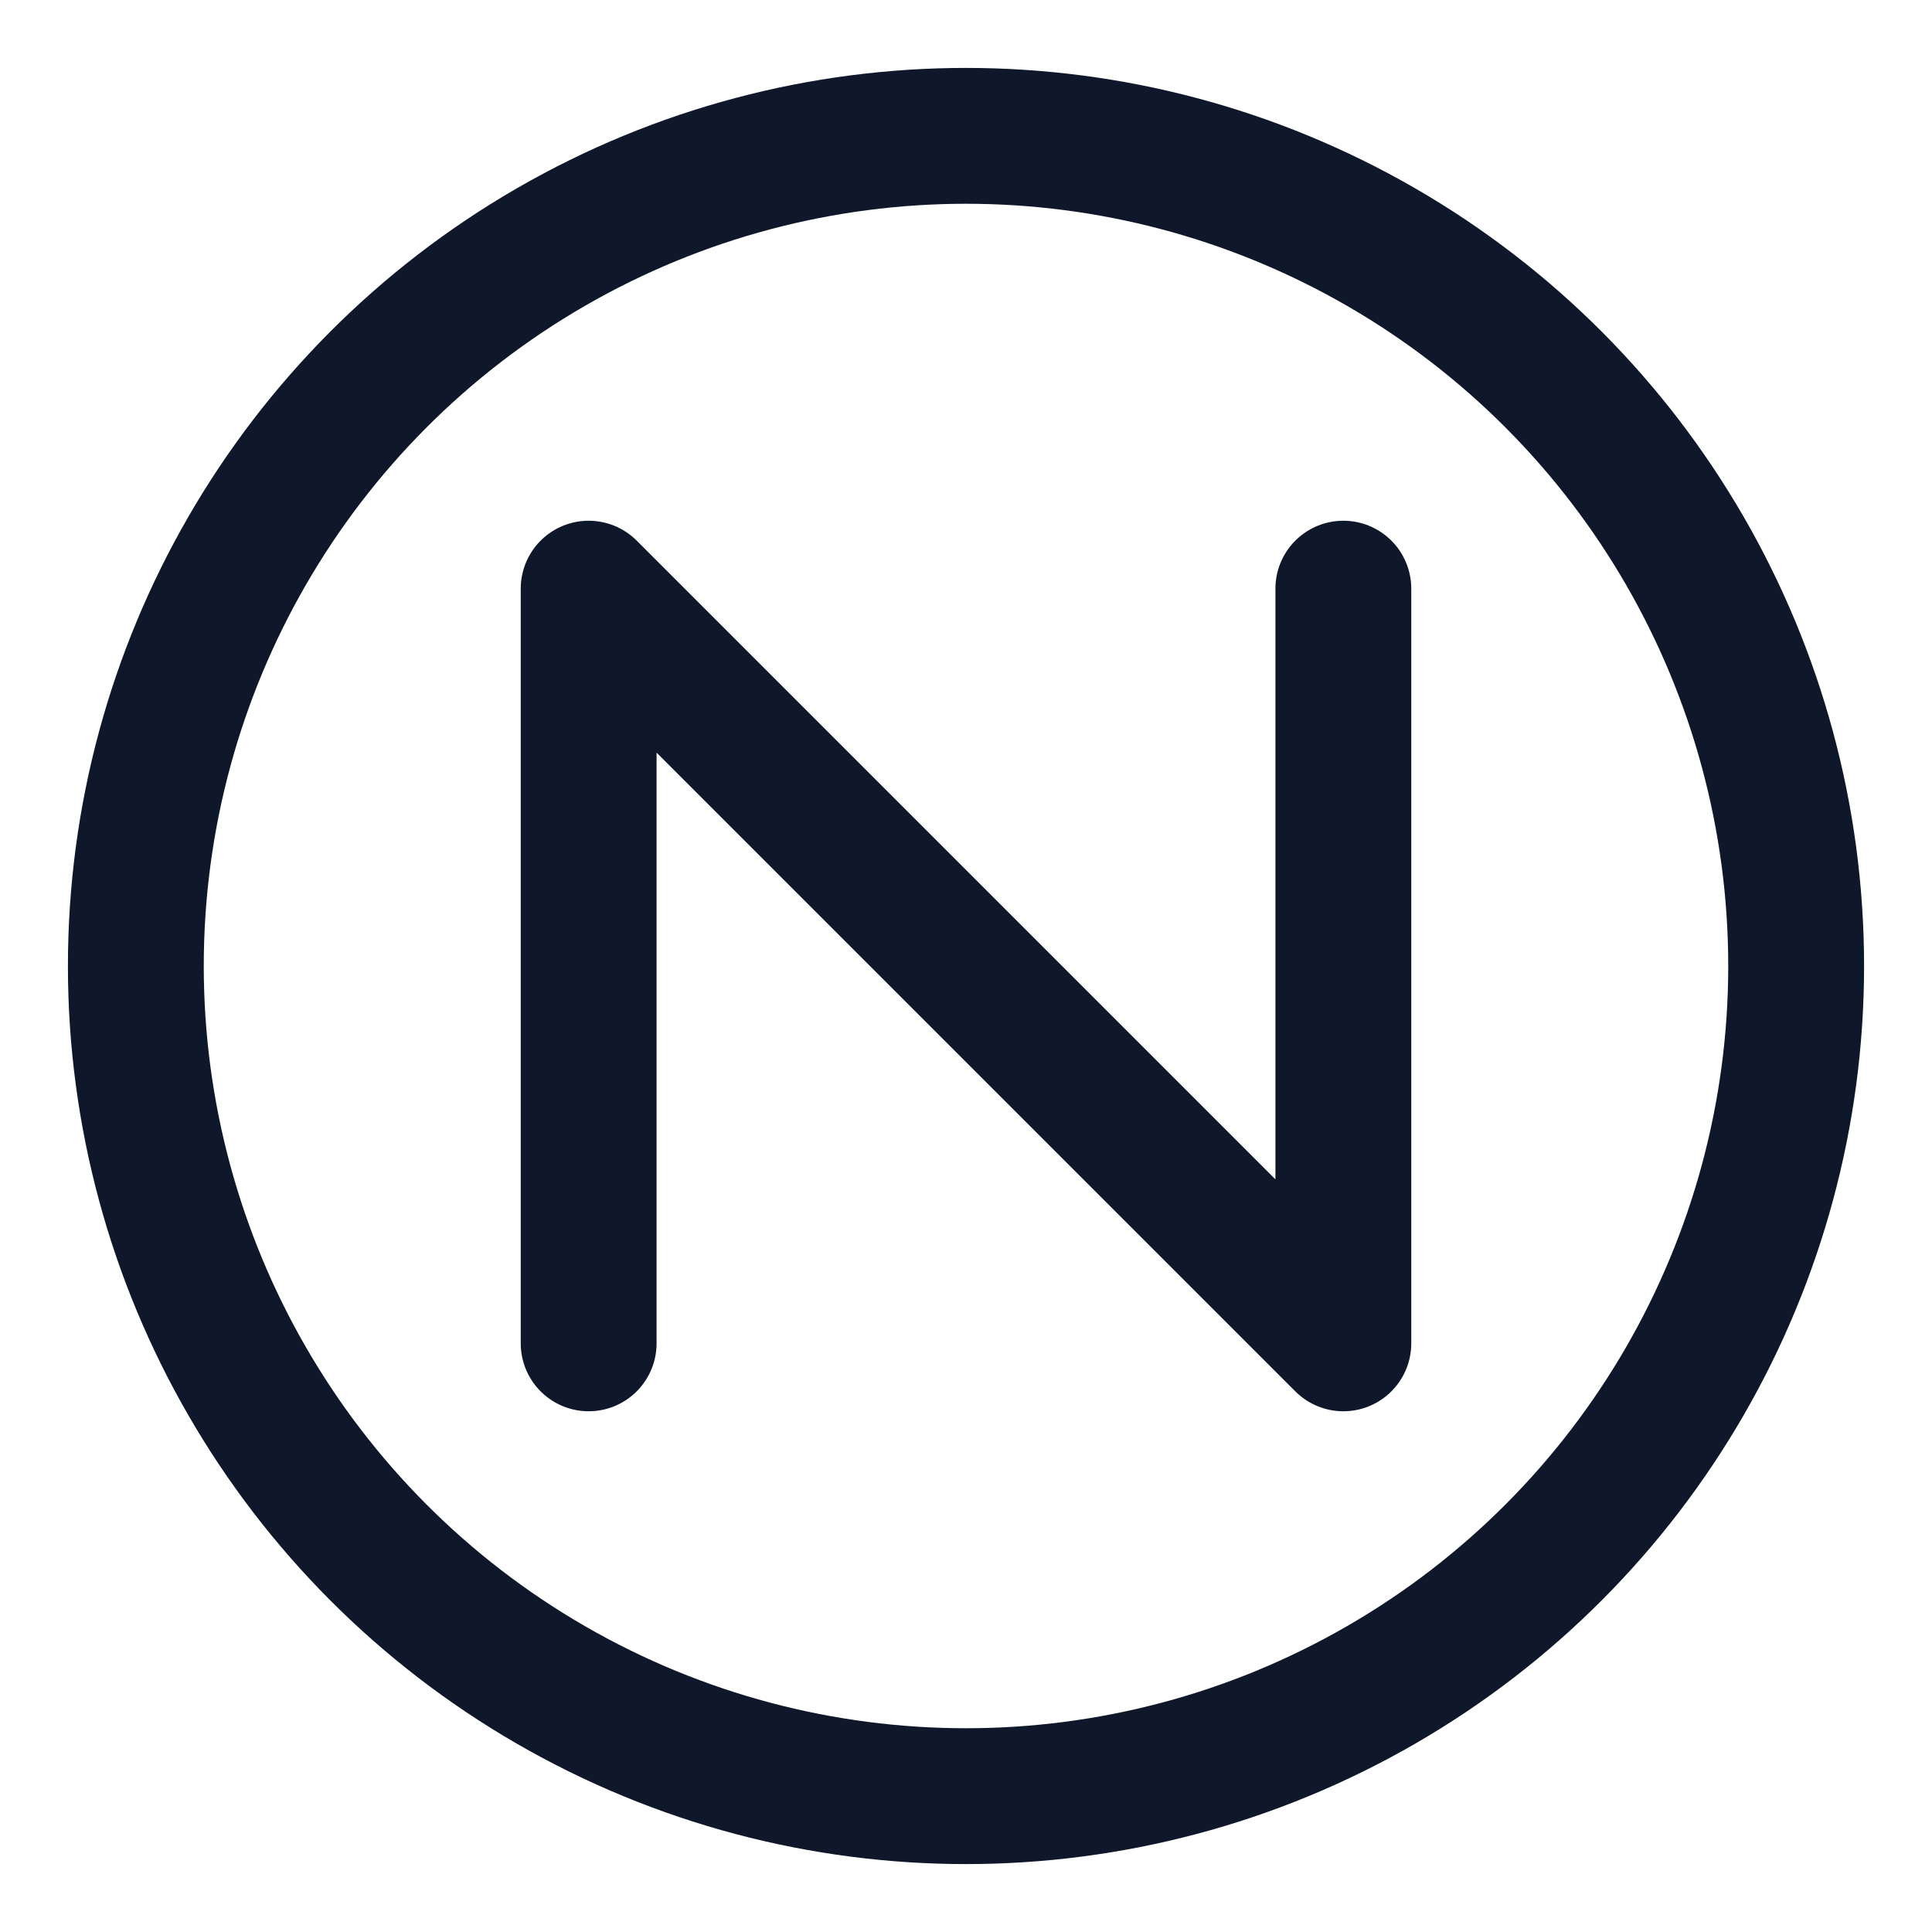 <svg aria-label="Nivora icon" role="img" viewBox="0 0 512 512" height="512" width="512" xmlns="http://www.w3.org/2000/svg">
  <defs>
    <style>
      .ink { fill: none; stroke: #0f172a; stroke-width: 36; stroke-linecap: round; stroke-linejoin: round; }
      .fill { fill: #0f172a; }
    </style>
  </defs>
  
  <circle class="ink" r="220" cy="256.0" cx="256.0"></circle>
  
  <path class="ink" d="M 156 356 L 156 156 L 356 356 L 356 156"></path>
</svg>